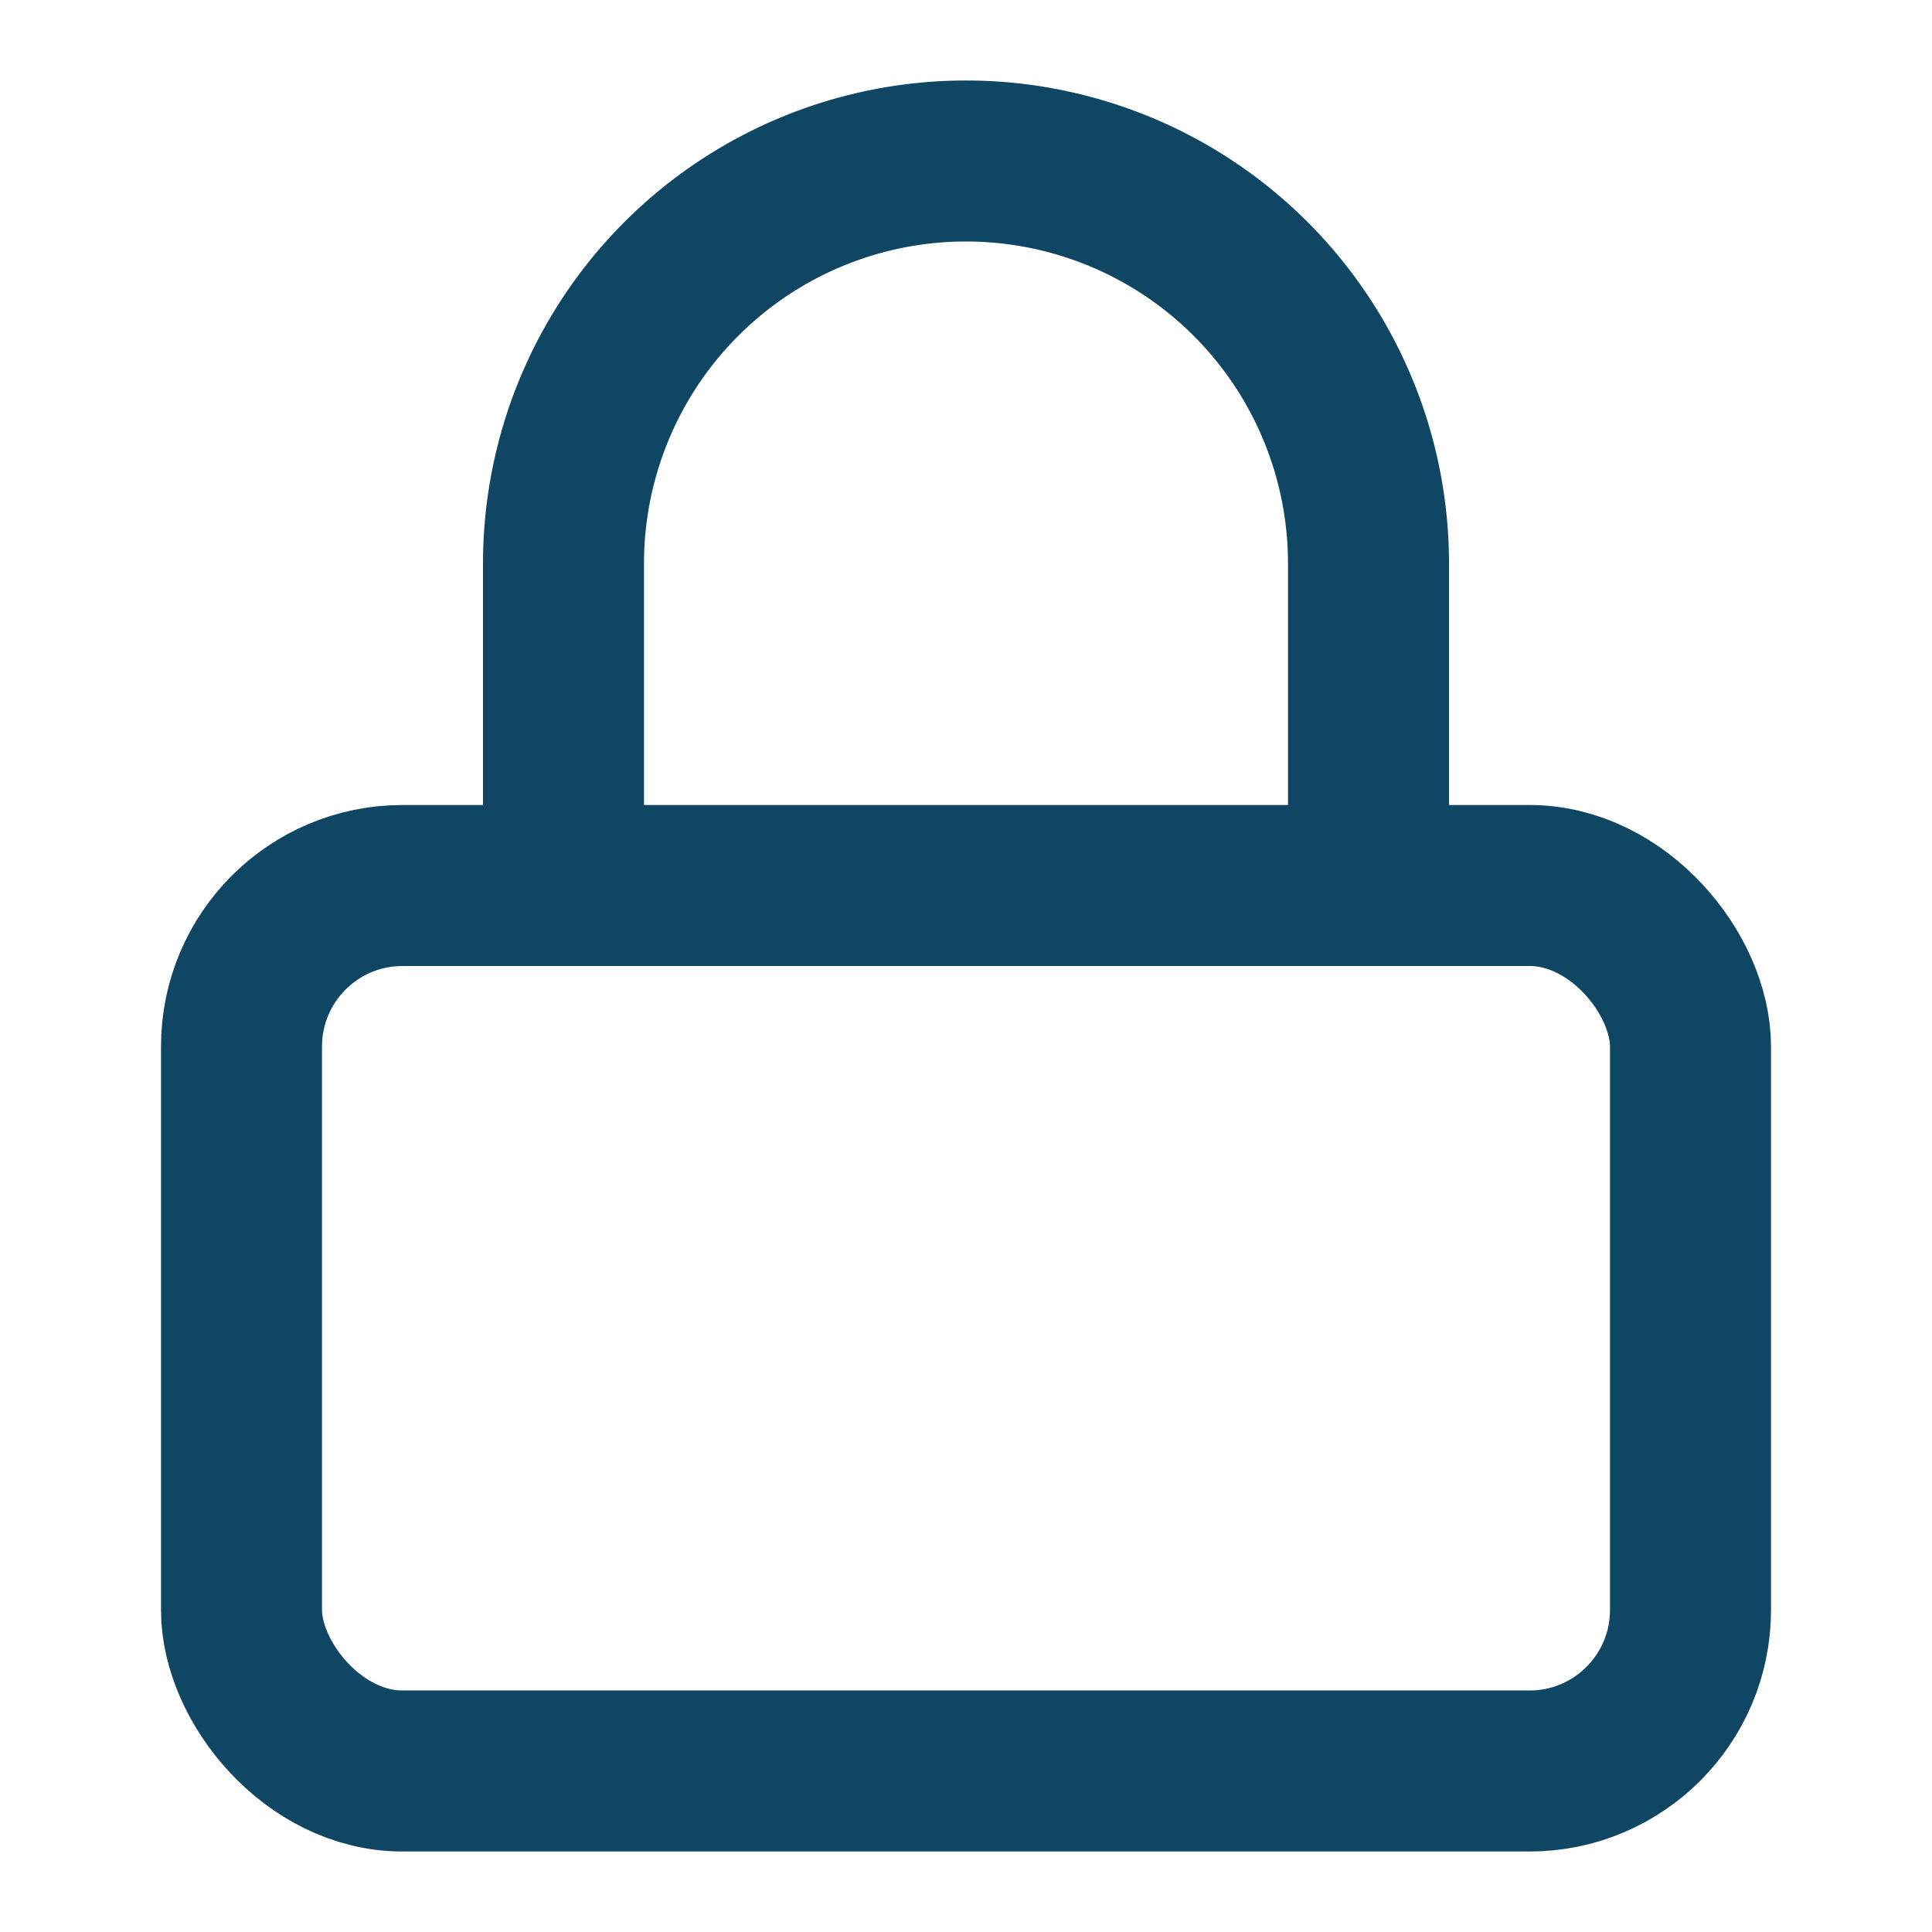 <svg xmlns="http://www.w3.org/2000/svg" width="24" height="24" viewBox="0 0 24 24" fill="none" stroke="#0f4663" stroke-width="2" stroke-linecap="round" stroke-linejoin="round" class="feather feather-lock"><rect x="3" y="11" width="18" height="11" rx="2" ry="2"></rect><path d="M7 11V7a5 5 0 0 1 10 0v4"></path></svg>